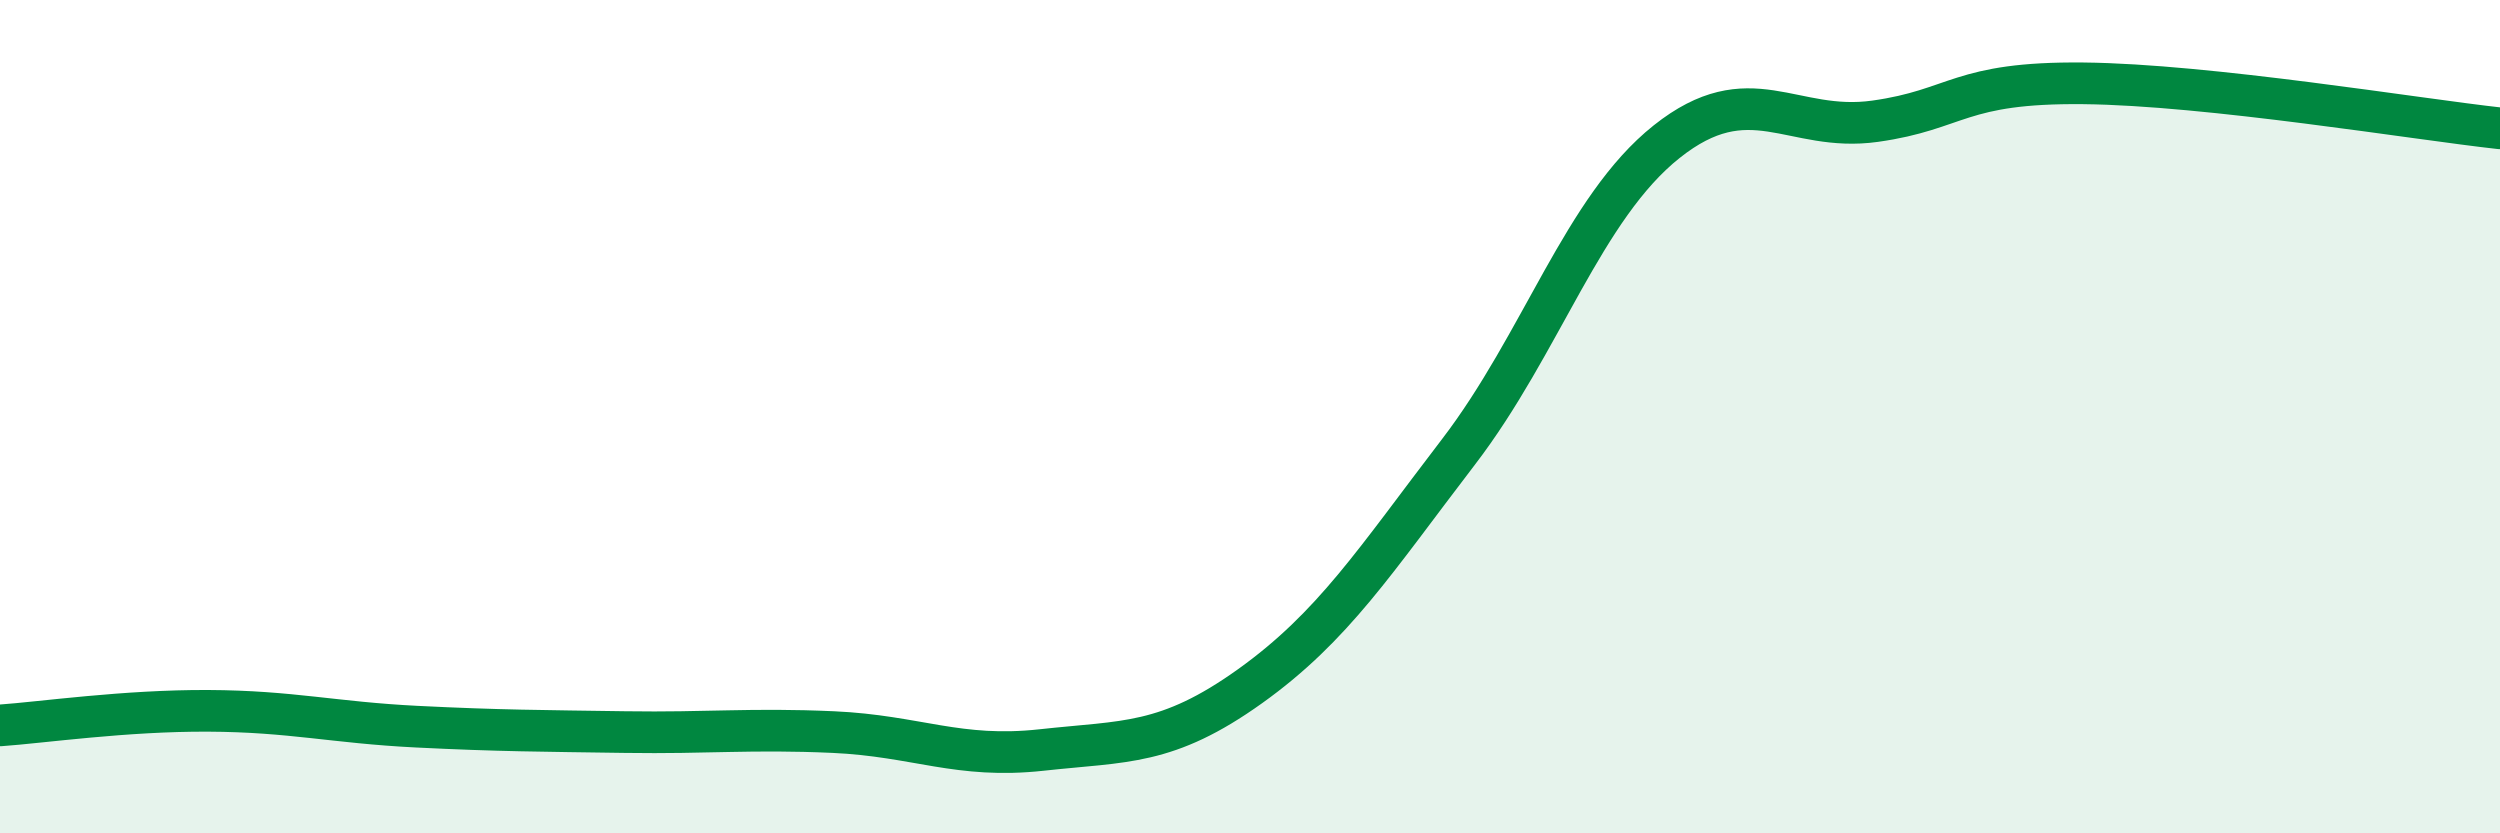 
    <svg width="60" height="20" viewBox="0 0 60 20" xmlns="http://www.w3.org/2000/svg">
      <path
        d="M 0,17.41 C 1,17.34 3,17.05 5,17.06 C 7,17.07 8,17.34 10,17.44 C 12,17.54 13,17.54 15,17.57 C 17,17.6 18,17.48 20,17.57 C 22,17.66 23,18.22 25,18 C 27,17.78 28,17.9 30,16.47 C 32,15.04 33,13.46 35,10.85 C 37,8.24 38,4.99 40,3.4 C 42,1.81 43,3.19 45,2.91 C 47,2.63 47,1.97 50,2 C 53,2.03 58,2.86 60,3.08L60 20L0 20Z"
        fill="#008740"
        opacity="0.1"
        stroke-linecap="round"
        stroke-linejoin="round"
      />
      <path
        d="M 0,17.41 C 1,17.34 3,17.05 5,17.06 C 7,17.07 8,17.34 10,17.44 C 12,17.54 13,17.54 15,17.57 C 17,17.6 18,17.48 20,17.57 C 22,17.66 23,18.22 25,18 C 27,17.78 28,17.9 30,16.47 C 32,15.04 33,13.46 35,10.85 C 37,8.24 38,4.99 40,3.4 C 42,1.81 43,3.19 45,2.91 C 47,2.63 47,1.97 50,2 C 53,2.03 58,2.86 60,3.08"
        stroke="#008740"
        stroke-width="1"
        fill="none"
        stroke-linecap="round"
        stroke-linejoin="round"
      />
    </svg>
  